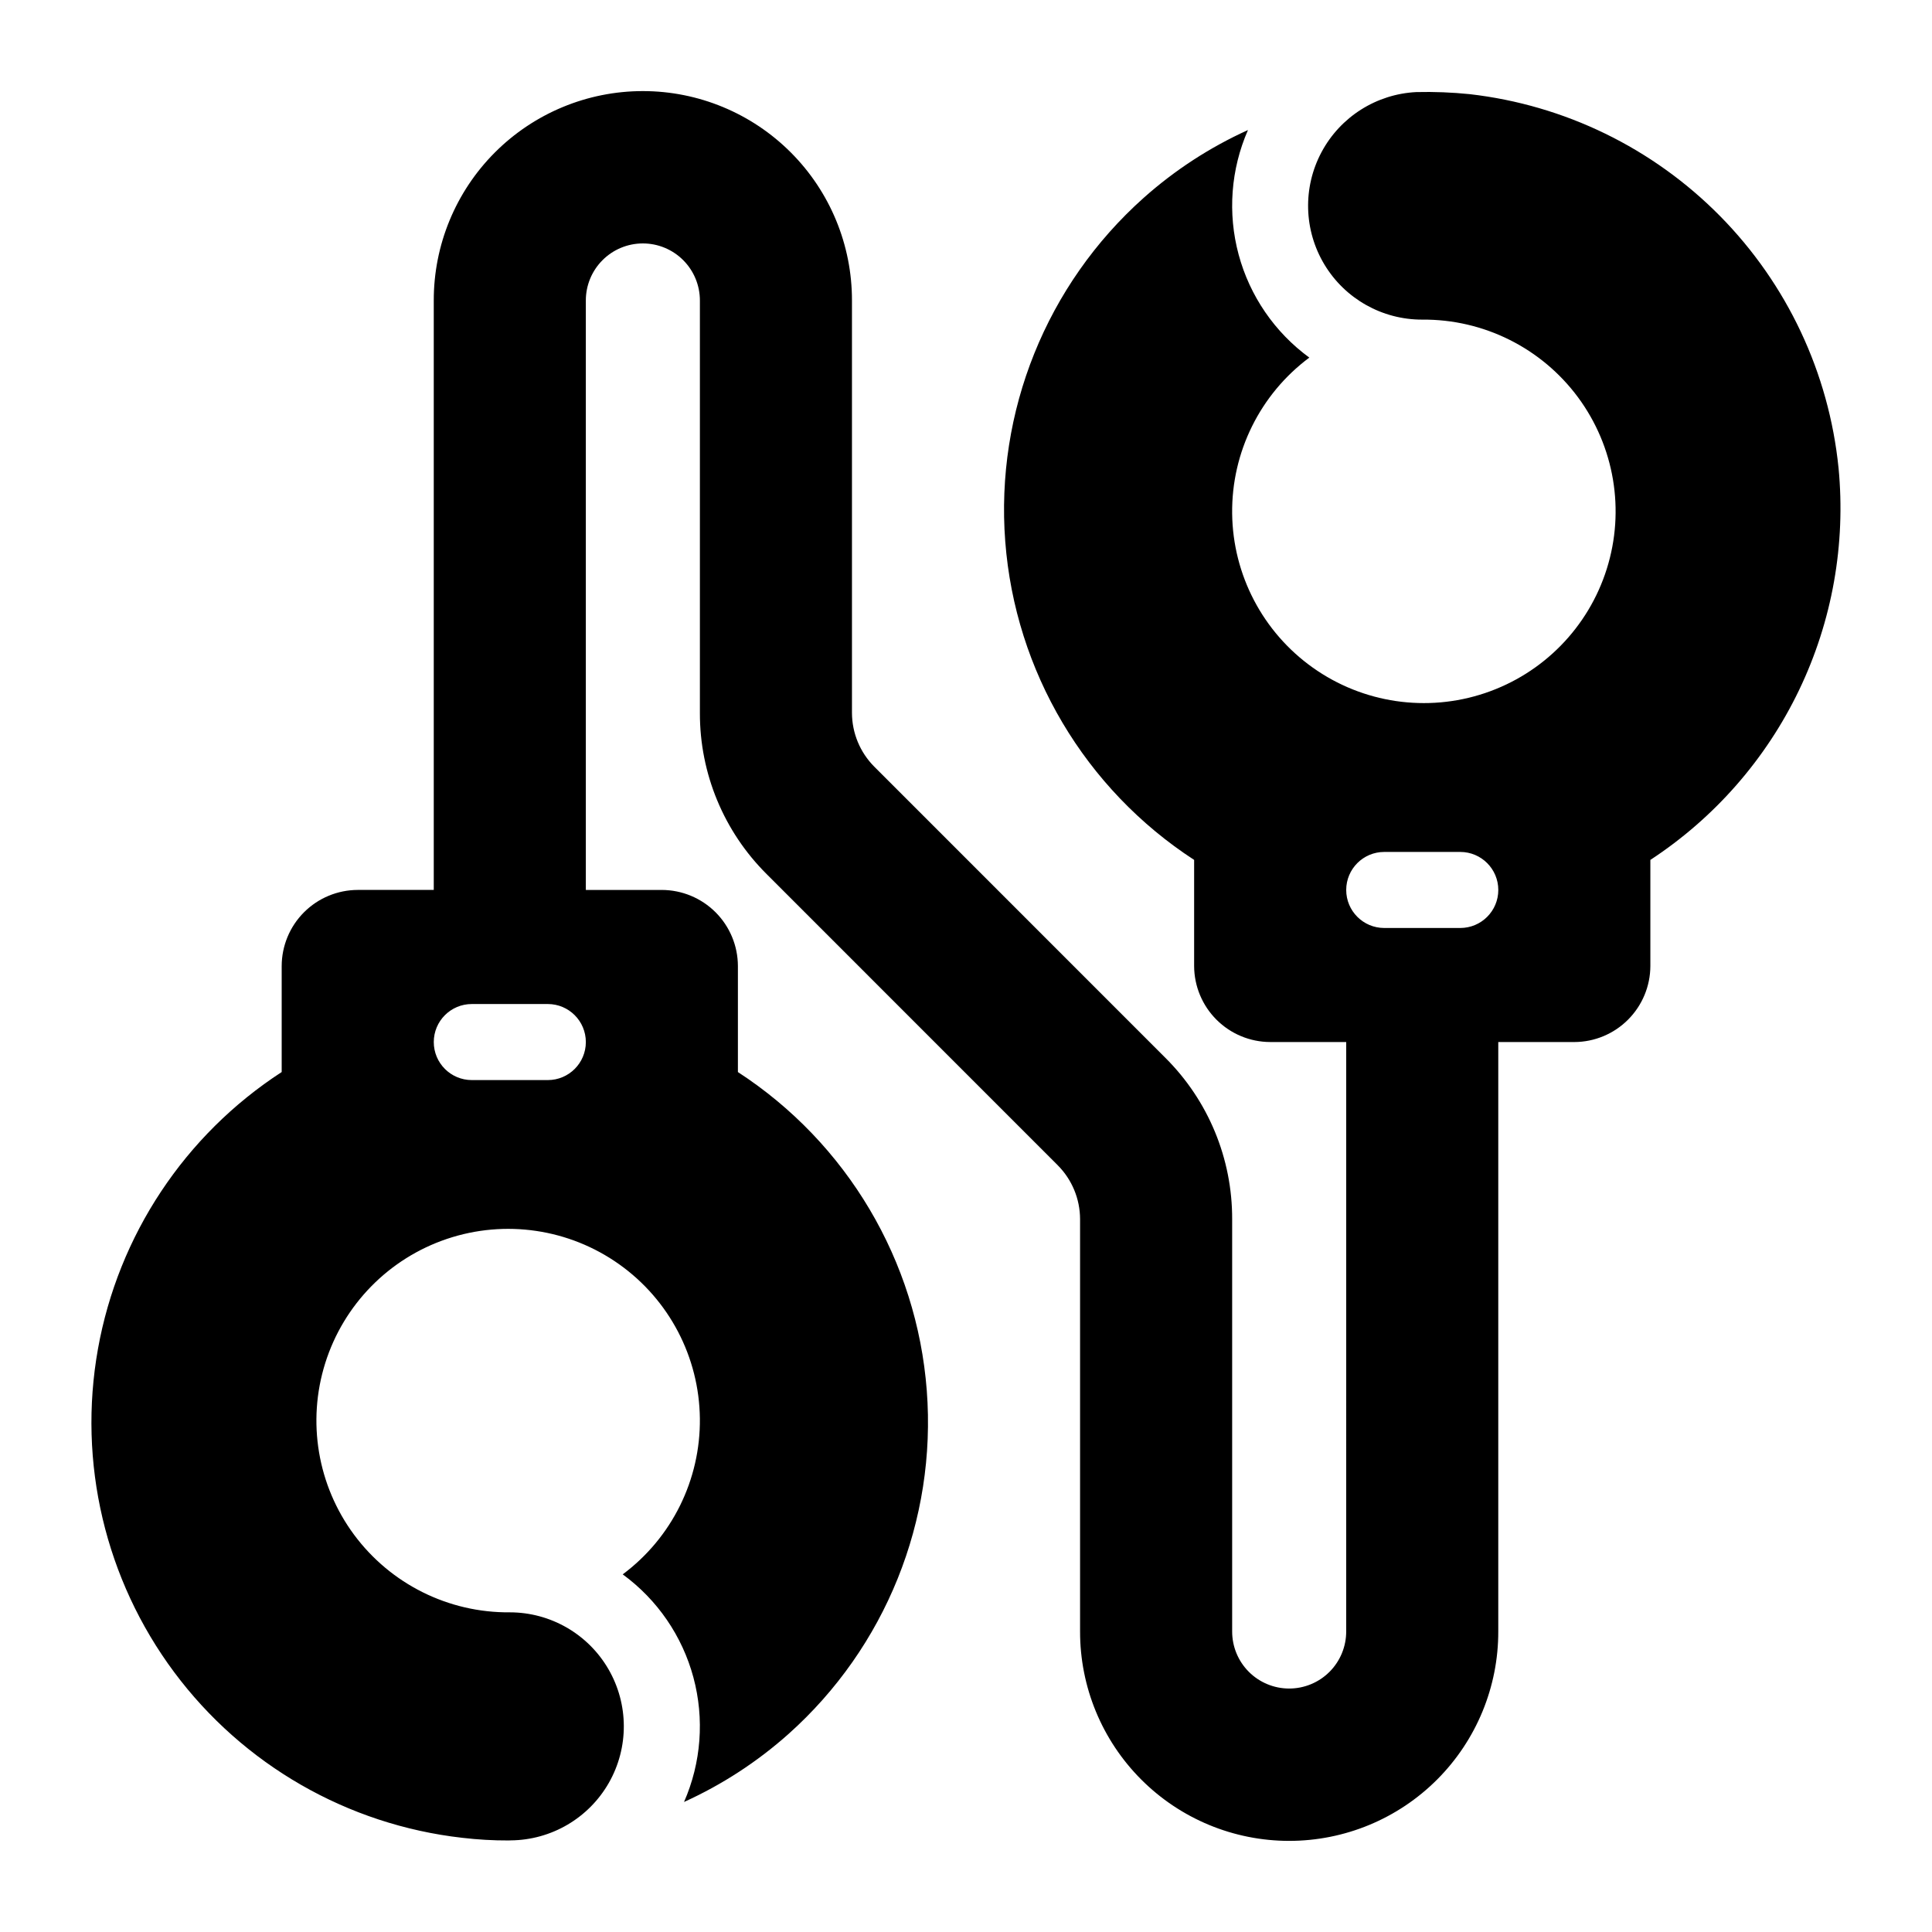 <?xml version="1.0" encoding="UTF-8"?>
<!-- Uploaded to: ICON Repo, www.iconrepo.com, Generator: ICON Repo Mixer Tools -->
<svg fill="#000000" width="800px" height="800px" version="1.1" viewBox="144 144 512 512" xmlns="http://www.w3.org/2000/svg">
 <path d="m631.23 268c-2.547-25.18-13.629-48.734-31.406-66.75-17.777-18.016-41.18-29.414-66.324-32.297-4.699-0.48-9.43-0.664-14.152-0.551-10.598 0.52-20.145 6.57-25.141 15.934-4.992 9.363-4.699 20.66 0.77 29.754 5.473 9.094 15.316 14.641 25.93 14.613 16.254-0.141 31.594 7.508 41.27 20.57 9.672 13.062 12.516 29.965 7.641 45.473-4.871 15.508-16.867 27.75-32.277 32.93-15.406 5.184-32.363 2.684-45.617-6.731-13.254-9.41-21.203-24.594-21.391-40.848s7.414-31.617 20.449-41.328c-9.168-6.703-15.777-16.332-18.73-27.297-2.957-10.965-2.082-22.609 2.473-33.008-10.078 4.562-19.41 10.633-27.668 17.996-25.73 22.973-39.281 56.629-36.656 91.023 2.629 34.395 21.137 65.602 50.055 84.402v28.113c0.016 5.34 2.144 10.453 5.922 14.23 3.773 3.777 8.891 5.906 14.23 5.922h20.152l-0.004 156.18c0.012 4.016-1.574 7.867-4.41 10.711-2.836 2.844-6.688 4.441-10.699 4.441-4.016 0-7.867-1.598-10.703-4.441s-4.422-6.695-4.41-10.711v-109.26c0.043-16.043-6.336-31.438-17.711-42.746l-77.141-77.156c-3.766-3.789-5.887-8.906-5.902-14.246v-109.26c0.027-14.715-5.797-28.836-16.195-39.25-10.395-10.414-24.504-16.27-39.219-16.27s-28.828 5.856-39.223 16.27c-10.395 10.414-16.219 24.535-16.191 39.25v156.18h-20.152c-5.34 0.016-10.457 2.144-14.23 5.918-3.777 3.777-5.902 8.895-5.918 14.234v28.113-0.004c-25.672 16.676-43.293 43.23-48.688 73.363-5.394 30.129 1.922 61.148 20.207 85.695 18.289 24.547 45.922 40.43 76.336 43.879 4.078 0.48 8.184 0.719 12.293 0.703 0.184 0 0.367-0.023 0.551-0.023 10.766-0.09 20.672-5.898 26.004-15.25 5.332-9.355 5.285-20.836-0.125-30.148-5.41-9.309-15.363-15.035-26.129-15.035-16.254 0.141-31.594-7.508-41.27-20.57-9.672-13.062-12.516-29.965-7.641-45.473 4.871-15.508 16.871-27.746 32.277-32.93 15.406-5.184 32.363-2.68 45.617 6.731 13.254 9.41 21.207 24.594 21.391 40.848 0.188 16.254-7.414 31.617-20.449 41.328 9.172 6.703 15.781 16.336 18.734 27.305 2.953 10.965 2.078 22.613-2.484 33.016 10.082-4.574 19.41-10.645 27.676-18.008 25.73-22.977 39.285-56.633 36.656-91.027-2.629-34.395-21.133-65.598-50.055-84.402v-28.109c-0.016-5.34-2.144-10.457-5.918-14.234-3.777-3.773-8.895-5.902-14.234-5.918h-20.148v-156.18c-0.012-4.016 1.578-7.867 4.414-10.711 2.832-2.844 6.684-4.441 10.699-4.441s7.863 1.598 10.699 4.441c2.836 2.844 4.422 6.695 4.414 10.711v109.26c-0.043 16.039 6.332 31.434 17.711 42.742l77.141 77.156h-0.004c3.766 3.789 5.887 8.906 5.902 14.25v109.26c-0.027 14.715 5.801 28.836 16.195 39.25 10.395 10.418 24.504 16.27 39.219 16.27 14.715 0 28.828-5.852 39.223-16.27 10.395-10.414 16.223-24.535 16.191-39.25v-156.18h20.152c5.34-0.016 10.457-2.144 14.23-5.922 3.777-3.777 5.906-8.891 5.922-14.23v-28.113c16.988-11.129 30.617-26.688 39.406-44.996 8.789-18.309 12.41-38.672 10.465-58.891zm-342.05 162.23h-20.152c-5.566 0-10.074-4.512-10.074-10.074 0-5.566 4.508-10.078 10.074-10.078h20.152c5.562 0 10.074 4.512 10.074 10.078 0 5.562-4.512 10.074-10.074 10.074zm241.81-40.305h-20.152c-5.566 0-10.078-4.512-10.078-10.074 0-5.566 4.512-10.078 10.078-10.078h20.152-0.004c5.566 0 10.078 4.512 10.078 10.078 0 5.562-4.512 10.074-10.078 10.074z"/>
</svg>